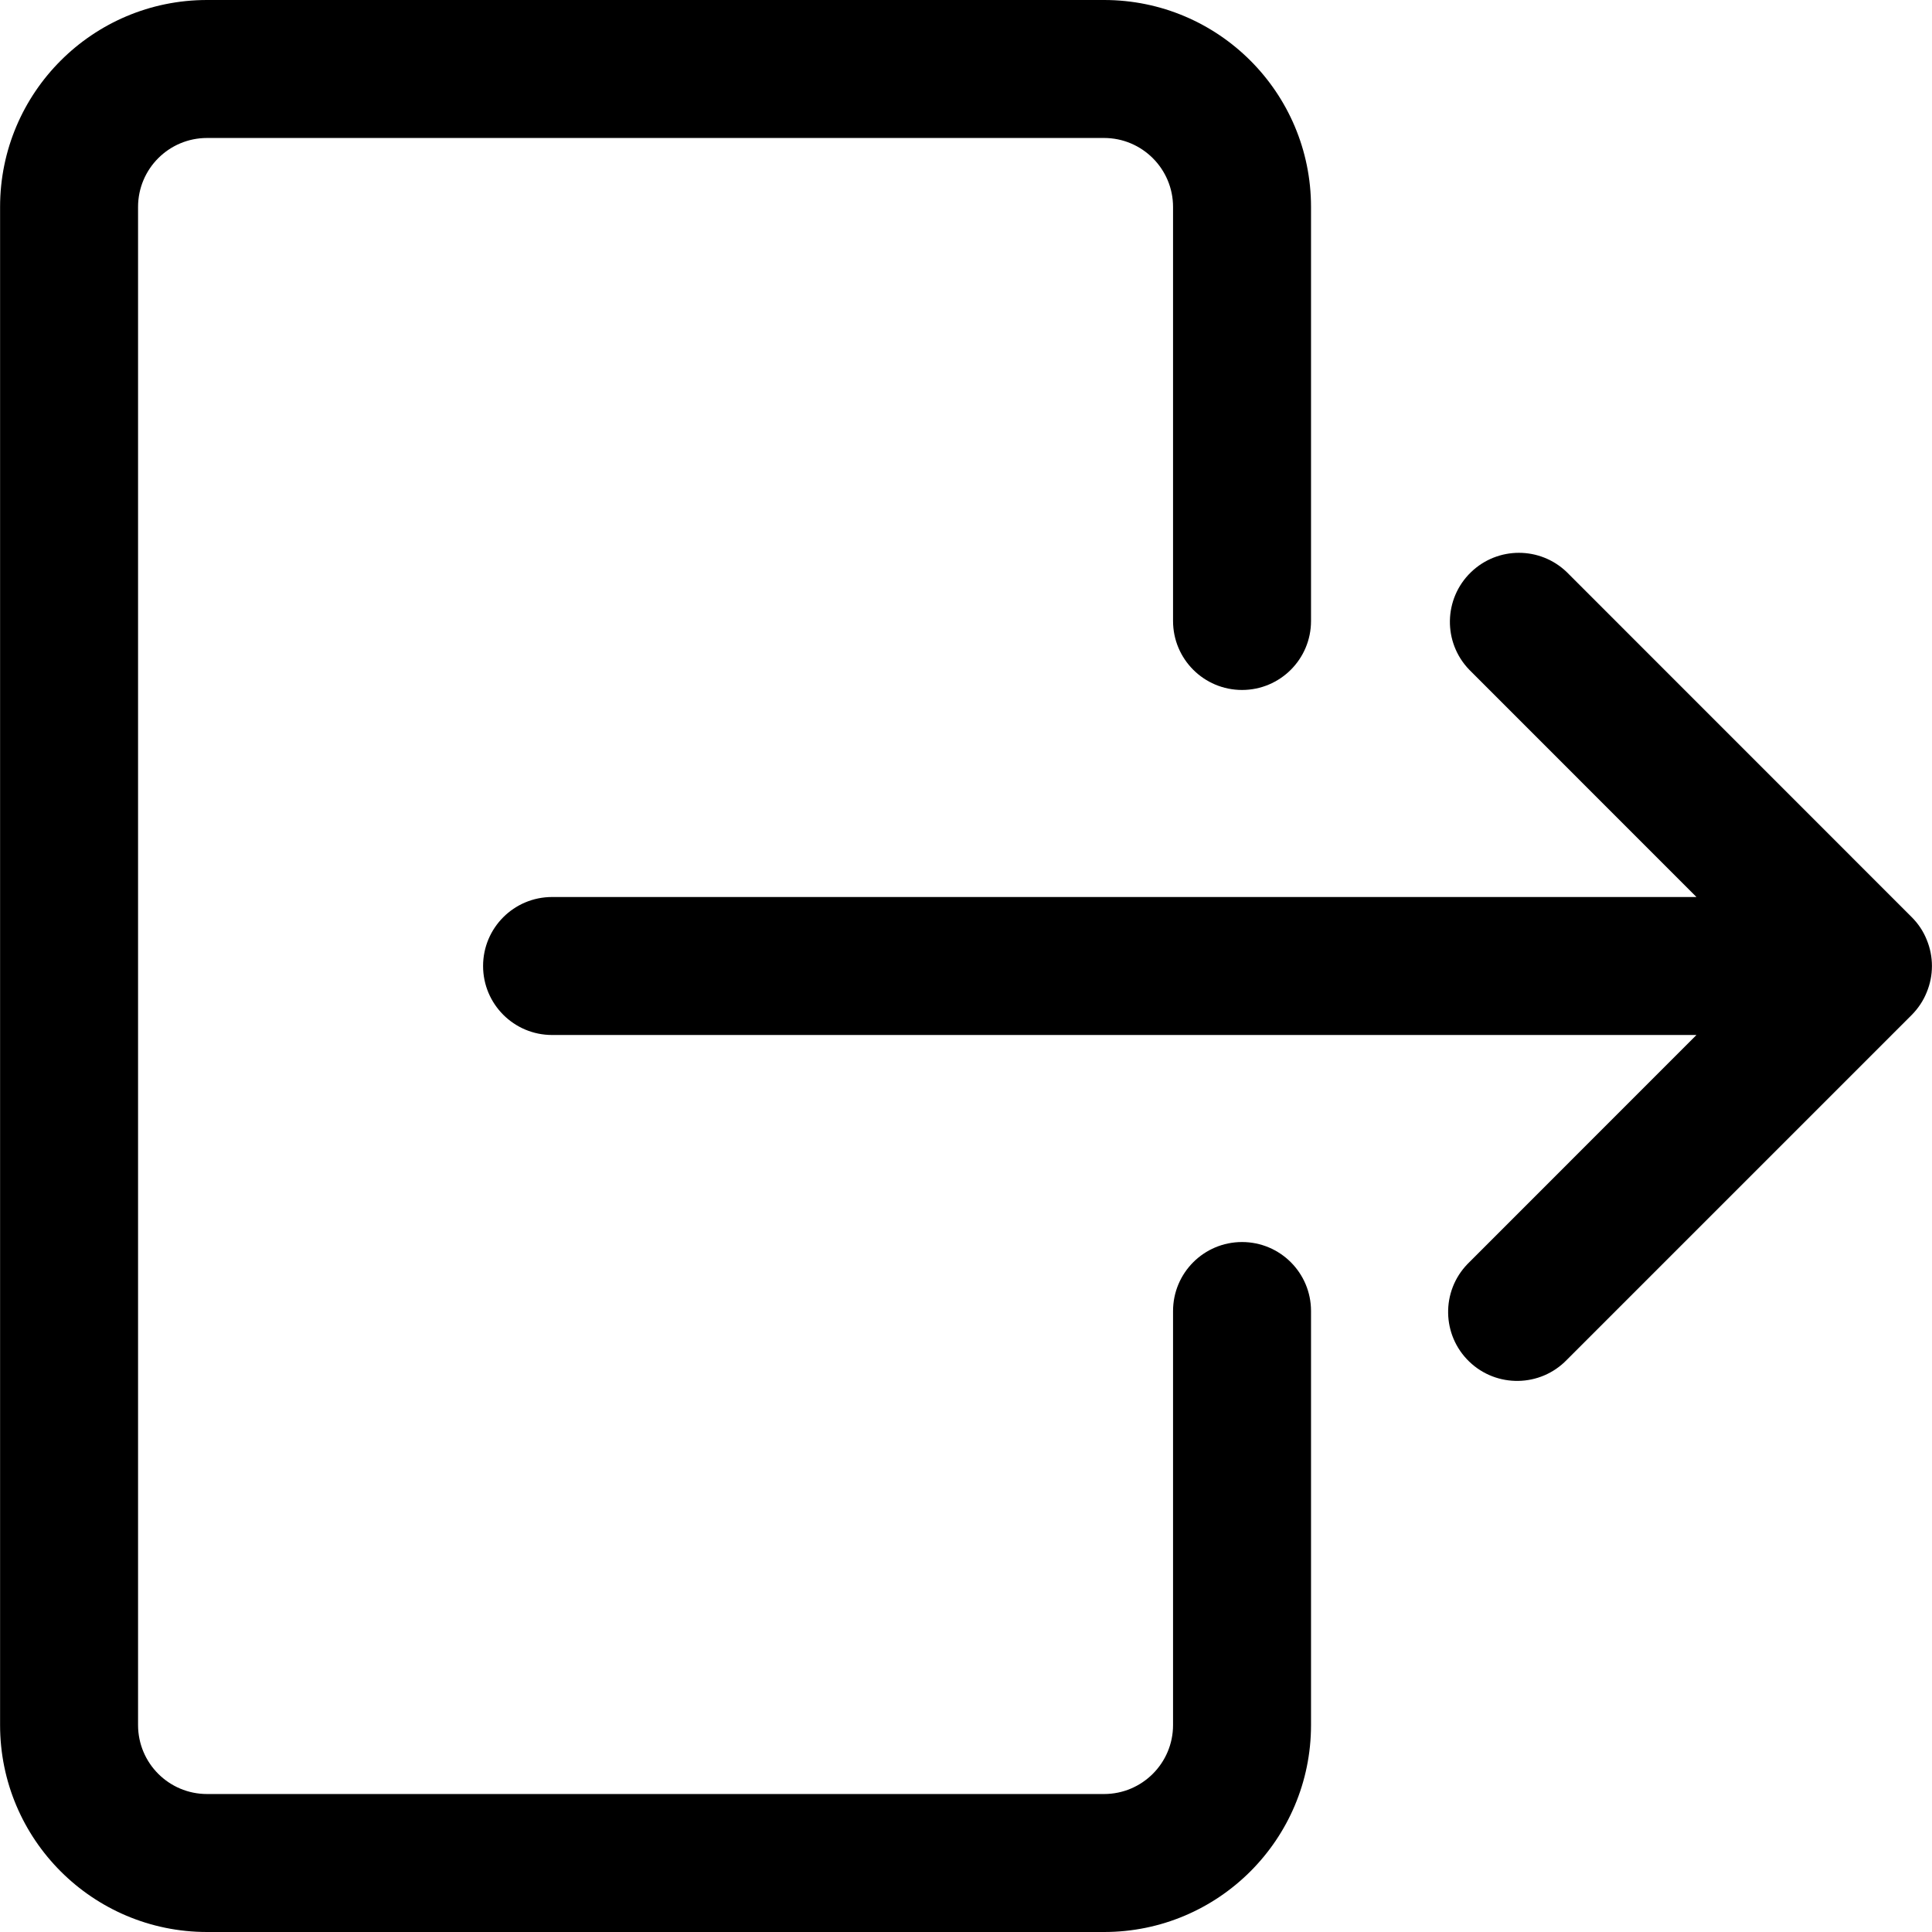 <?xml version="1.0" encoding="UTF-8"?>
<svg width="24px" height="24px" viewBox="0 0 24 24" version="1.1" xmlns="http://www.w3.org/2000/svg" xmlns:xlink="http://www.w3.org/1999/xlink">
    <g id="icon-update2" stroke="none" stroke-width="1" fill="none" fill-rule="evenodd">
        <g id="ic-signin" fill="#000000" fill-rule="nonzero">
            <path d="M13.715,0 C15.135,0 16.286,1.151 16.286,2.571 L16.286,7.714 C16.286,8.188 15.902,8.571 15.429,8.571 C14.956,8.571 14.572,8.188 14.572,7.714 L14.572,2.571 C14.572,2.098 14.188,1.714 13.715,1.714 L2.572,1.714 C2.098,1.714 1.715,2.098 1.715,2.571 L1.715,21.429 C1.715,21.902 2.098,22.286 2.572,22.286 L13.715,22.286 C14.188,22.286 14.572,21.902 14.572,21.429 L14.572,16.286 C14.572,15.812 14.956,15.429 15.429,15.429 C15.902,15.429 16.286,15.812 16.286,16.286 L16.286,21.429 C16.286,22.849 15.135,24 13.715,24 L2.572,24 C1.152,24 0.001,22.849 0.001,21.429 L0.001,2.571 C0.001,1.151 1.152,0 2.572,0 L13.715,0 Z M19.464,7.108 L23.749,11.394 C23.829,11.474 23.892,11.568 23.934,11.673 C24.021,11.882 24.021,12.118 23.934,12.327 C23.892,12.432 23.828,12.527 23.749,12.607 L19.463,16.893 C19.134,17.233 18.591,17.242 18.251,16.914 C17.91,16.585 17.901,16.042 18.23,15.702 L21.074,12.857 L6.858,12.857 C6.384,12.857 6.001,12.473 6.001,12 C6.001,11.527 6.384,11.143 6.858,11.143 L21.074,11.143 L18.252,8.32 C17.923,7.98 17.932,7.437 18.273,7.108 C18.605,6.787 19.132,6.787 19.464,7.108 Z" id="Sign-in-icon"></path>
        </g>
    </g>
</svg>